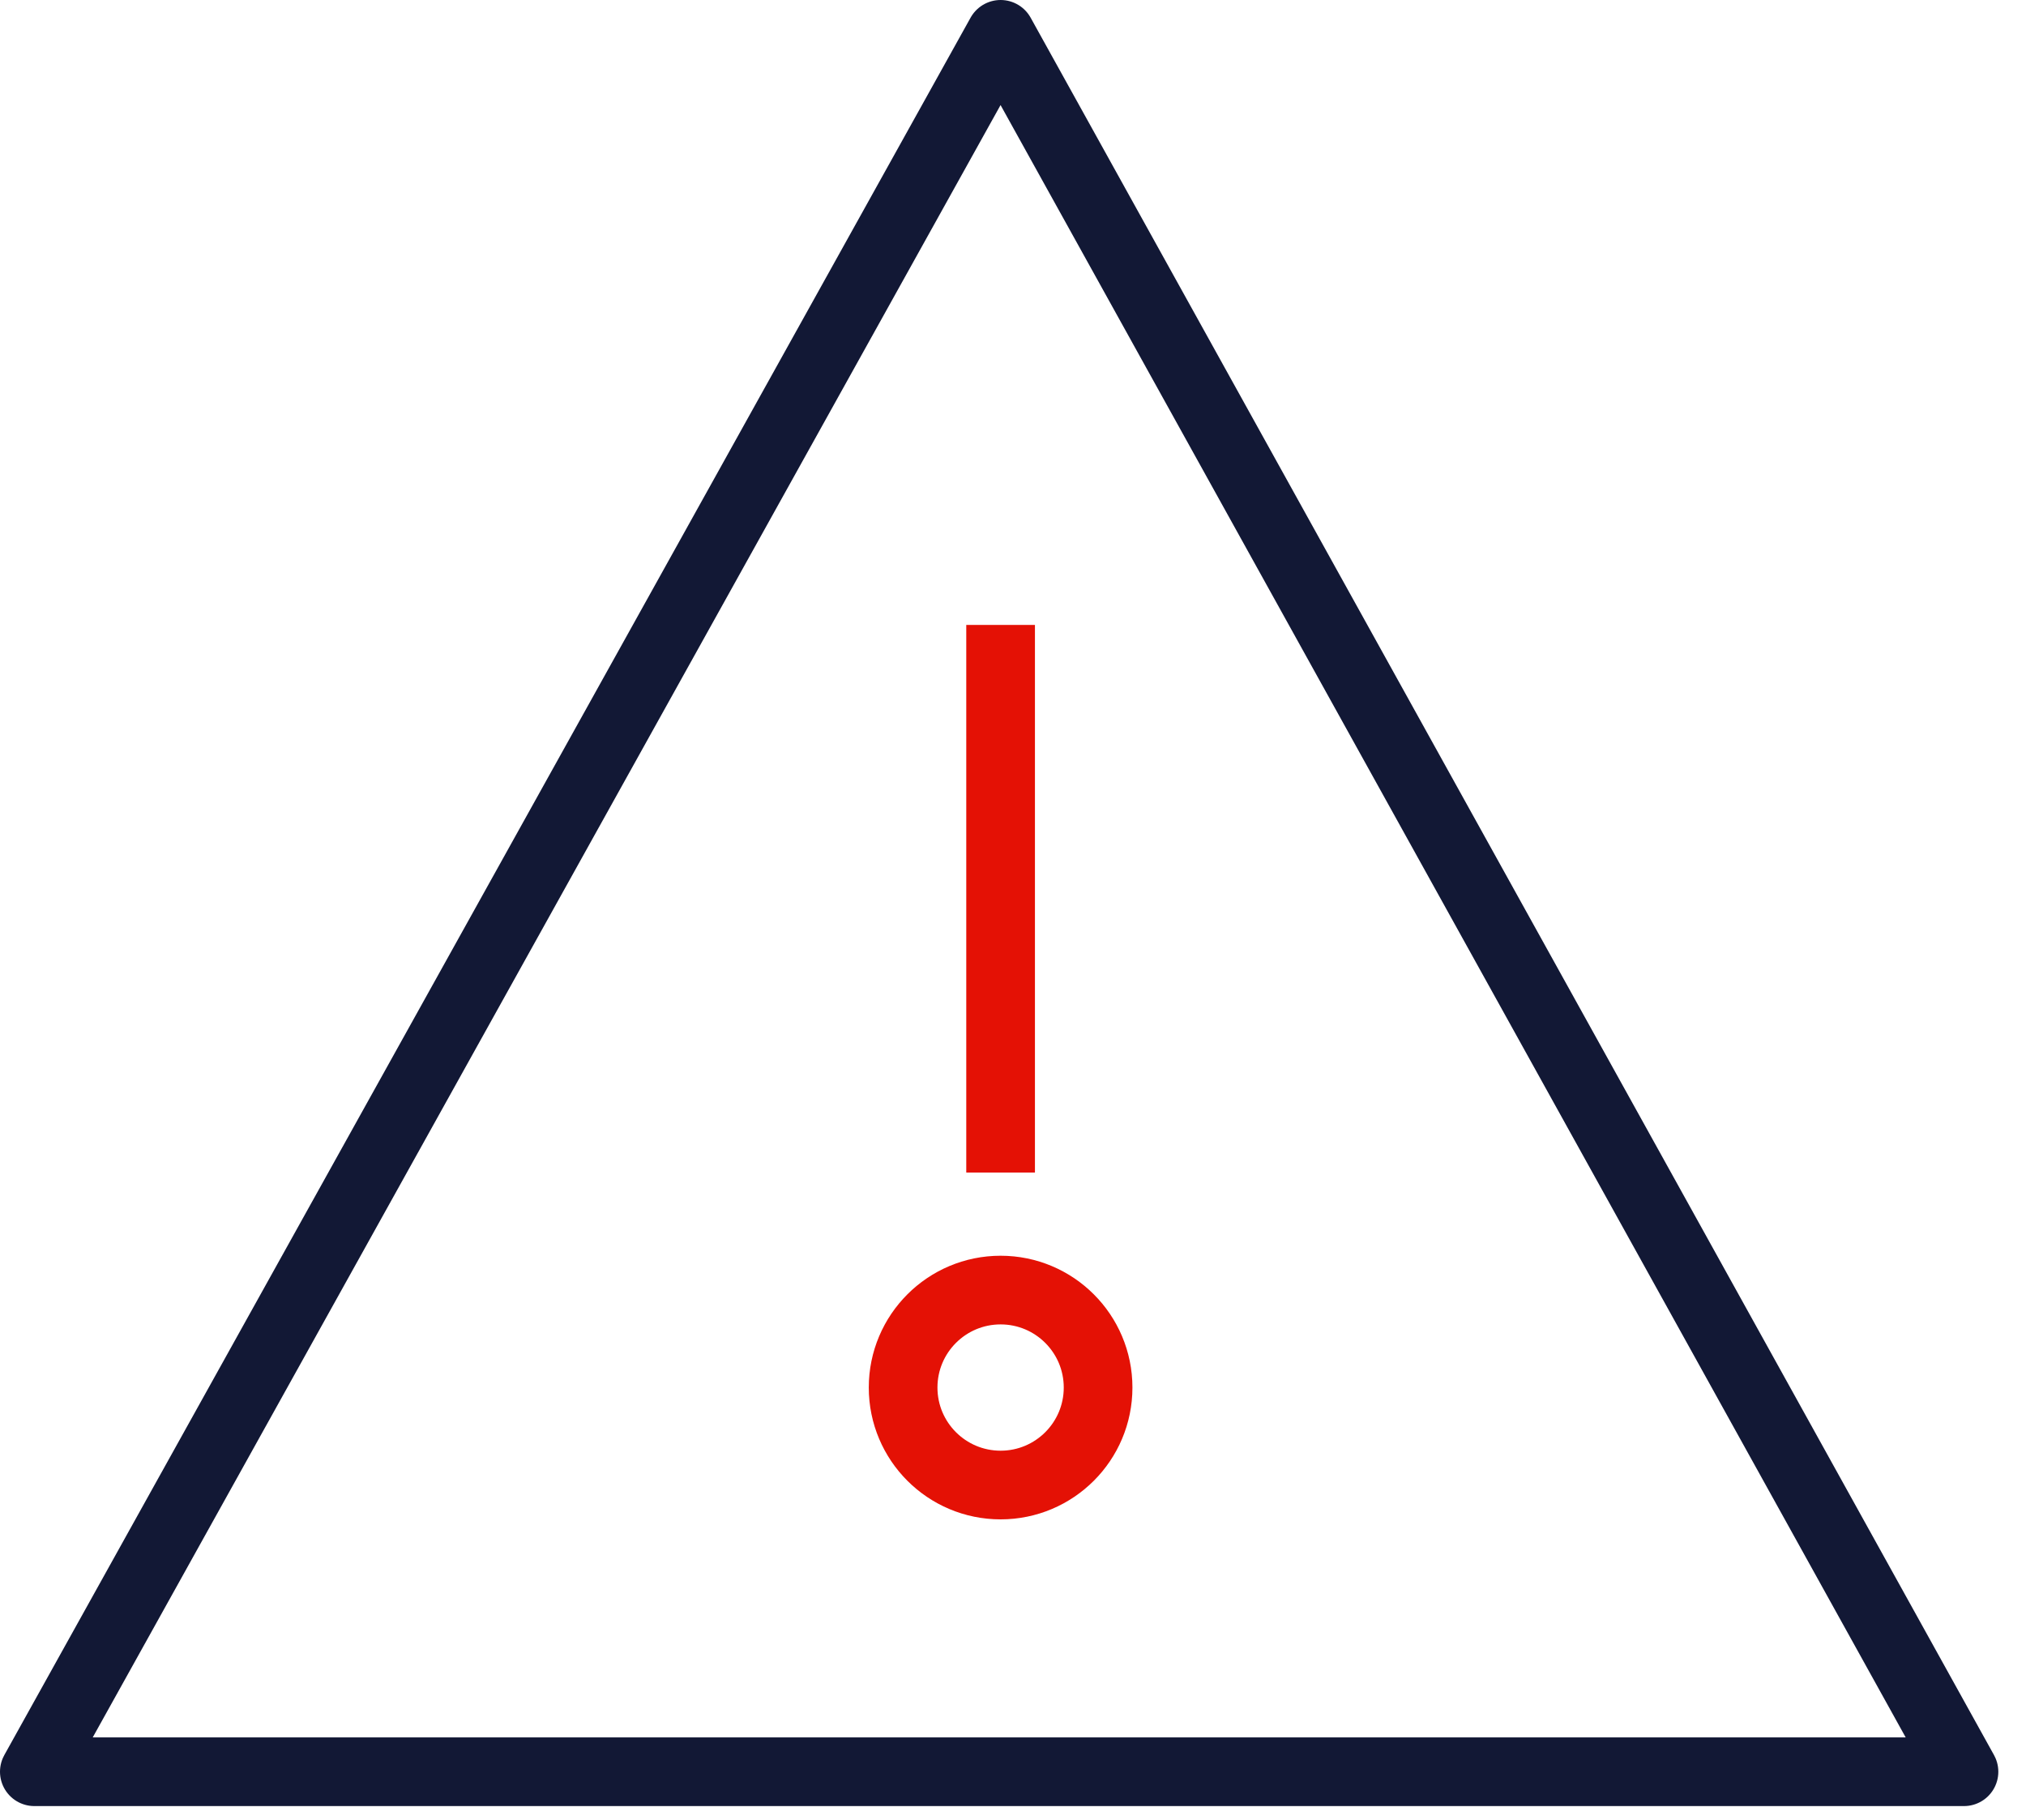 <?xml version="1.0" encoding="UTF-8"?>
<svg xmlns="http://www.w3.org/2000/svg" width="59" height="53" viewBox="0 0 59 53" fill="none">
  <path d="M29.139 51.6H1L29.139 1L57.194 51.6H29.139Z" stroke="#121835" stroke-width="2" stroke-miterlimit="10" stroke-linejoin="round"></path>
  <path d="M29.139 18.201V34.149" stroke="#E41105" stroke-width="2" stroke-miterlimit="10" stroke-linejoin="round"></path>
  <path d="M29.139 43.25C30.707 43.25 31.978 41.979 31.978 40.411C31.978 38.843 30.707 37.572 29.139 37.572C27.571 37.572 26.3 38.843 26.3 40.411C26.3 41.979 27.571 43.25 29.139 43.25Z" stroke="#E41105" stroke-width="2" stroke-miterlimit="10" stroke-linejoin="round"></path>
</svg>
